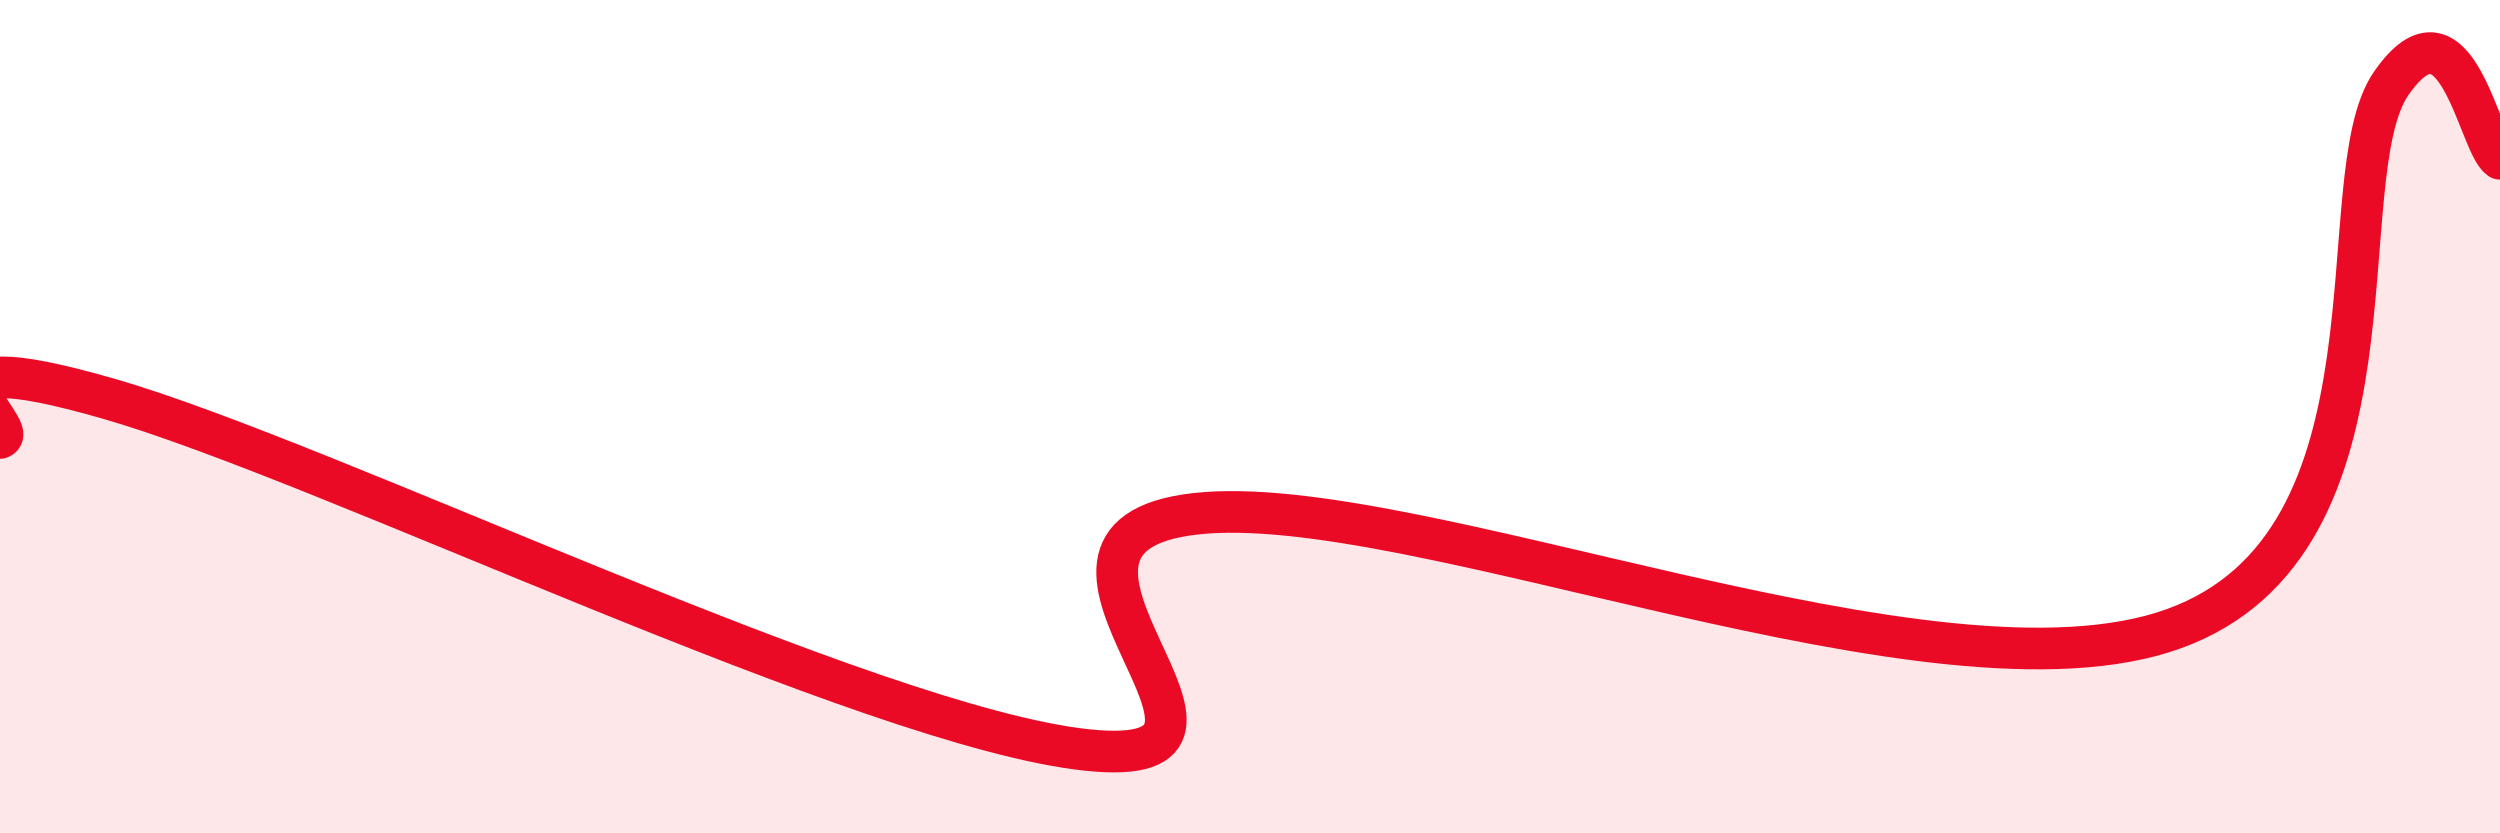 
    <svg width="60" height="20" viewBox="0 0 60 20" xmlns="http://www.w3.org/2000/svg">
      <path
        d="M 0,10.51 C 0.52,10.32 -2.61,8.07 2.61,9.57 C 7.83,11.07 20.87,17.45 26.09,18 C 31.31,18.55 23.48,12.91 28.7,12.33 C 33.92,11.75 46.43,17.16 52.17,15.09 C 57.91,13.02 55.82,4.26 57.39,2 C 58.96,-0.26 59.48,3.45 60,3.81L60 20L0 20Z"
        fill="#EB0A25"
        opacity="0.1"
        stroke-linecap="round"
        stroke-linejoin="round"
      />
      <path
        d="M 0,10.51 C 0.52,10.32 -2.61,8.07 2.61,9.57 C 7.83,11.07 20.87,17.45 26.09,18 C 31.31,18.55 23.48,12.91 28.7,12.33 C 33.92,11.75 46.43,17.16 52.17,15.09 C 57.91,13.02 55.82,4.26 57.39,2 C 58.96,-0.26 59.48,3.45 60,3.81"
        stroke="#EB0A25"
        stroke-width="1"
        fill="none"
        stroke-linecap="round"
        stroke-linejoin="round"
      />
    </svg>
  